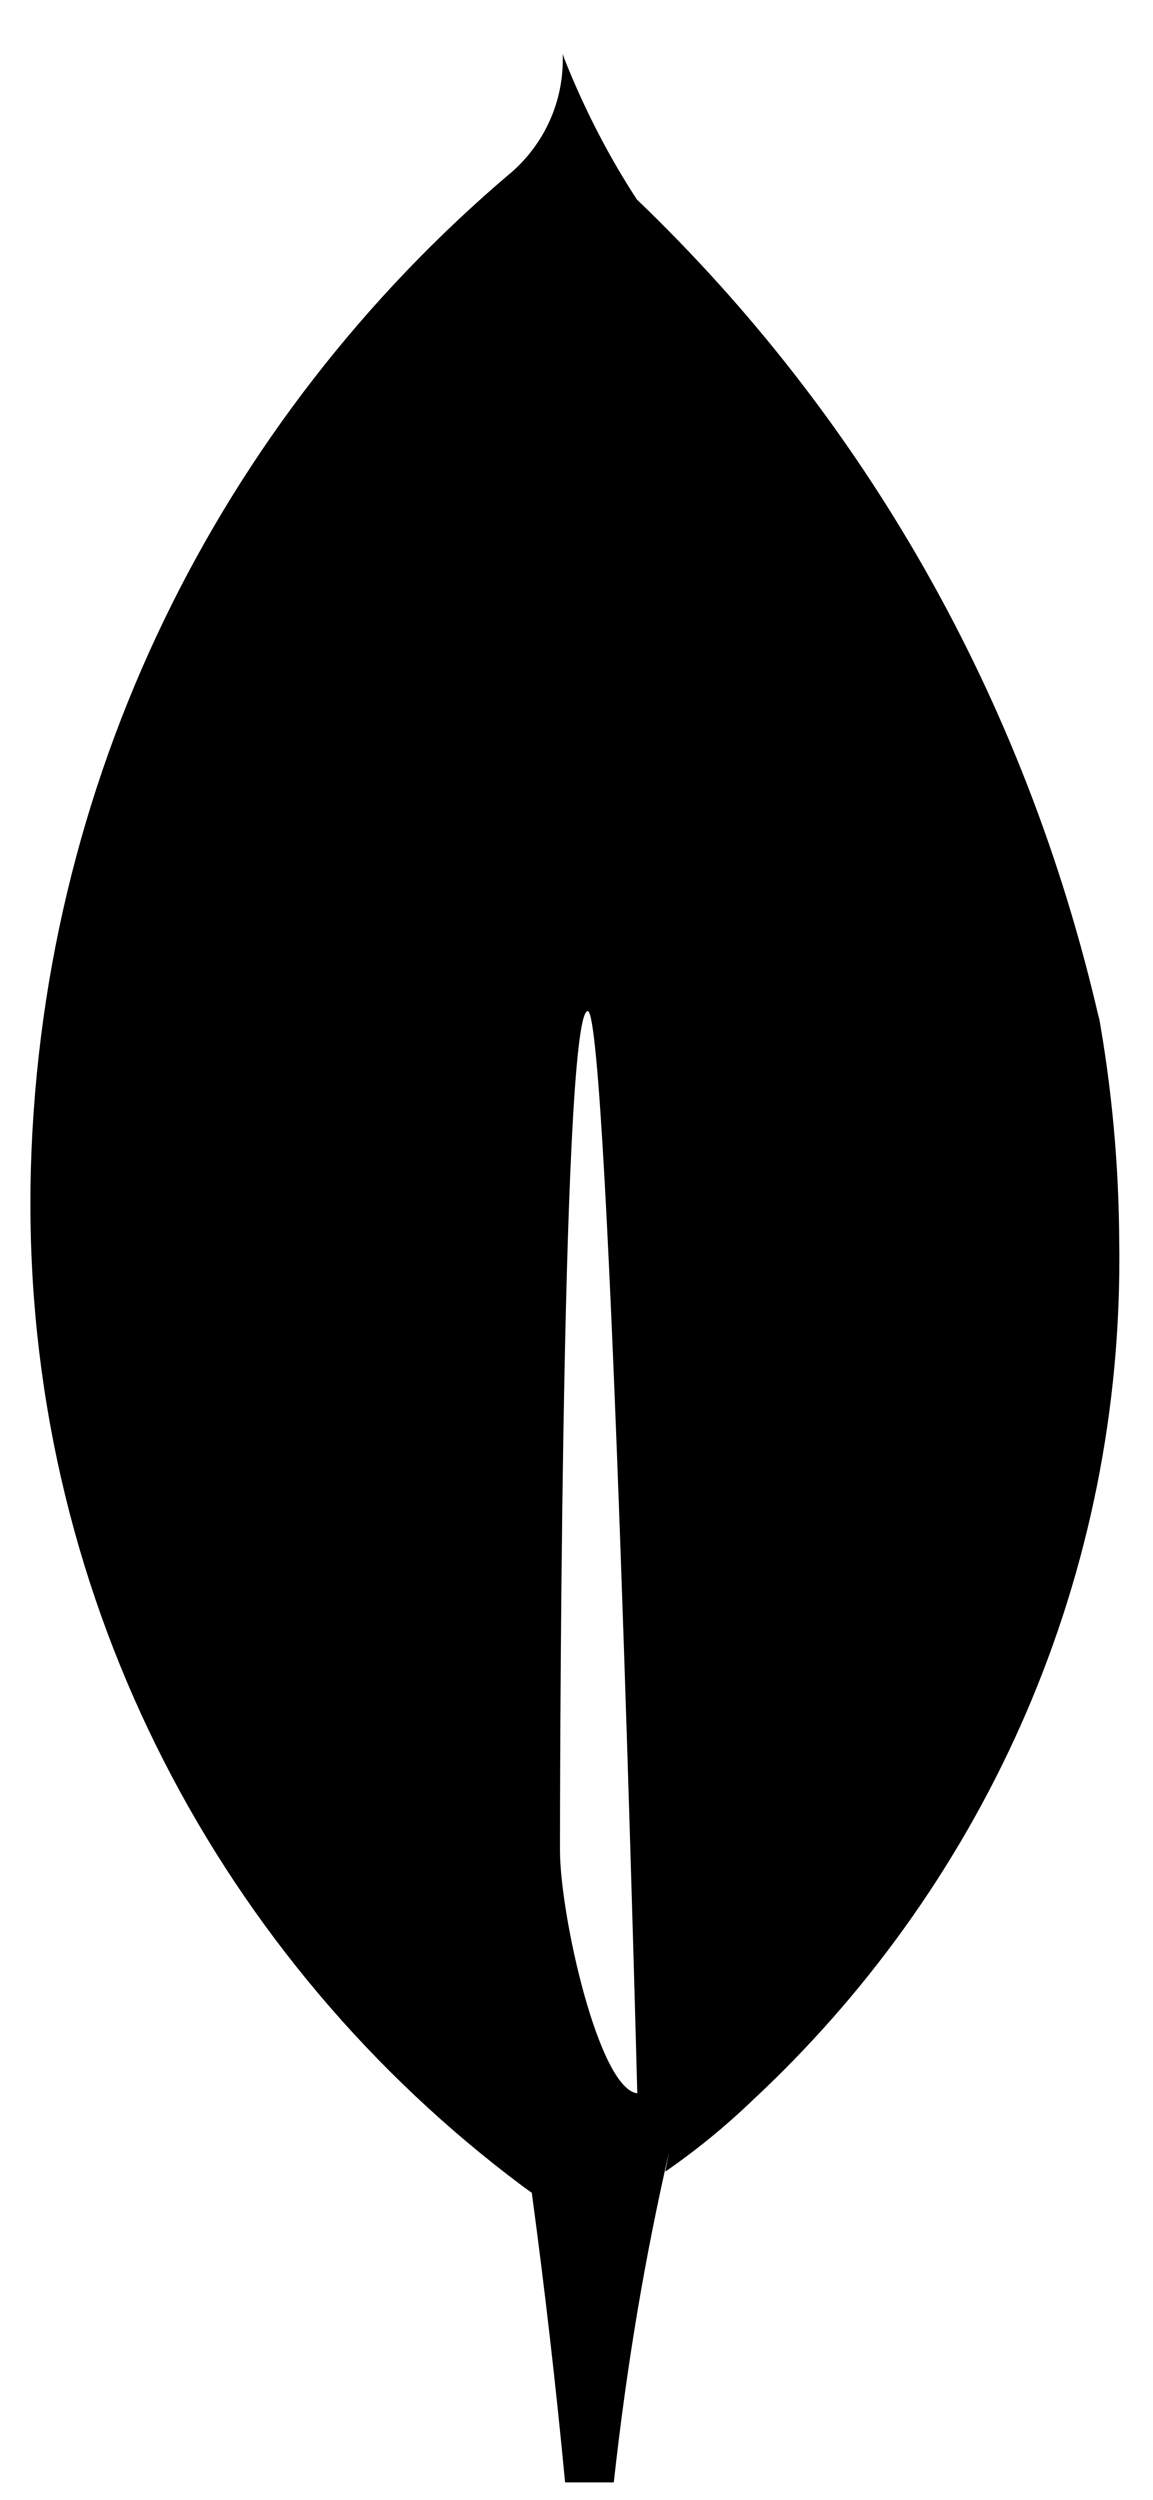 <svg width="18" height="39" viewBox="0 0 18 39" fill="none" xmlns="http://www.w3.org/2000/svg">
<path d="M8.742 28.861C8.742 28.861 8.742 15.773 9.176 15.774C9.512 15.774 9.949 32.658 9.949 32.658C9.348 32.587 8.742 29.88 8.742 28.861ZM17.165 15.925C16.004 10.852 13.461 6.49 9.954 3.123L9.945 3.116C9.518 2.464 9.128 1.716 8.815 0.928L8.784 0.842C8.786 0.867 8.786 0.897 8.786 0.928C8.786 1.641 8.466 2.279 7.962 2.708L7.958 2.71C3.443 6.543 0.571 12.191 0.476 18.511V18.528C0.475 18.606 0.475 18.698 0.475 18.791C0.475 25.053 3.488 30.611 8.143 34.095L8.192 34.131L8.302 34.21C8.505 35.713 8.678 37.218 8.822 38.728H9.582C9.791 36.844 10.074 35.196 10.444 33.578L10.386 33.88C10.887 33.533 11.324 33.173 11.732 32.783L11.728 32.786C15.266 29.506 17.475 24.831 17.475 19.643C17.475 19.566 17.475 19.49 17.473 19.413V19.425C17.47 18.185 17.357 16.974 17.144 15.798L17.163 15.923L17.165 15.925Z" fill="black"/>
</svg>
